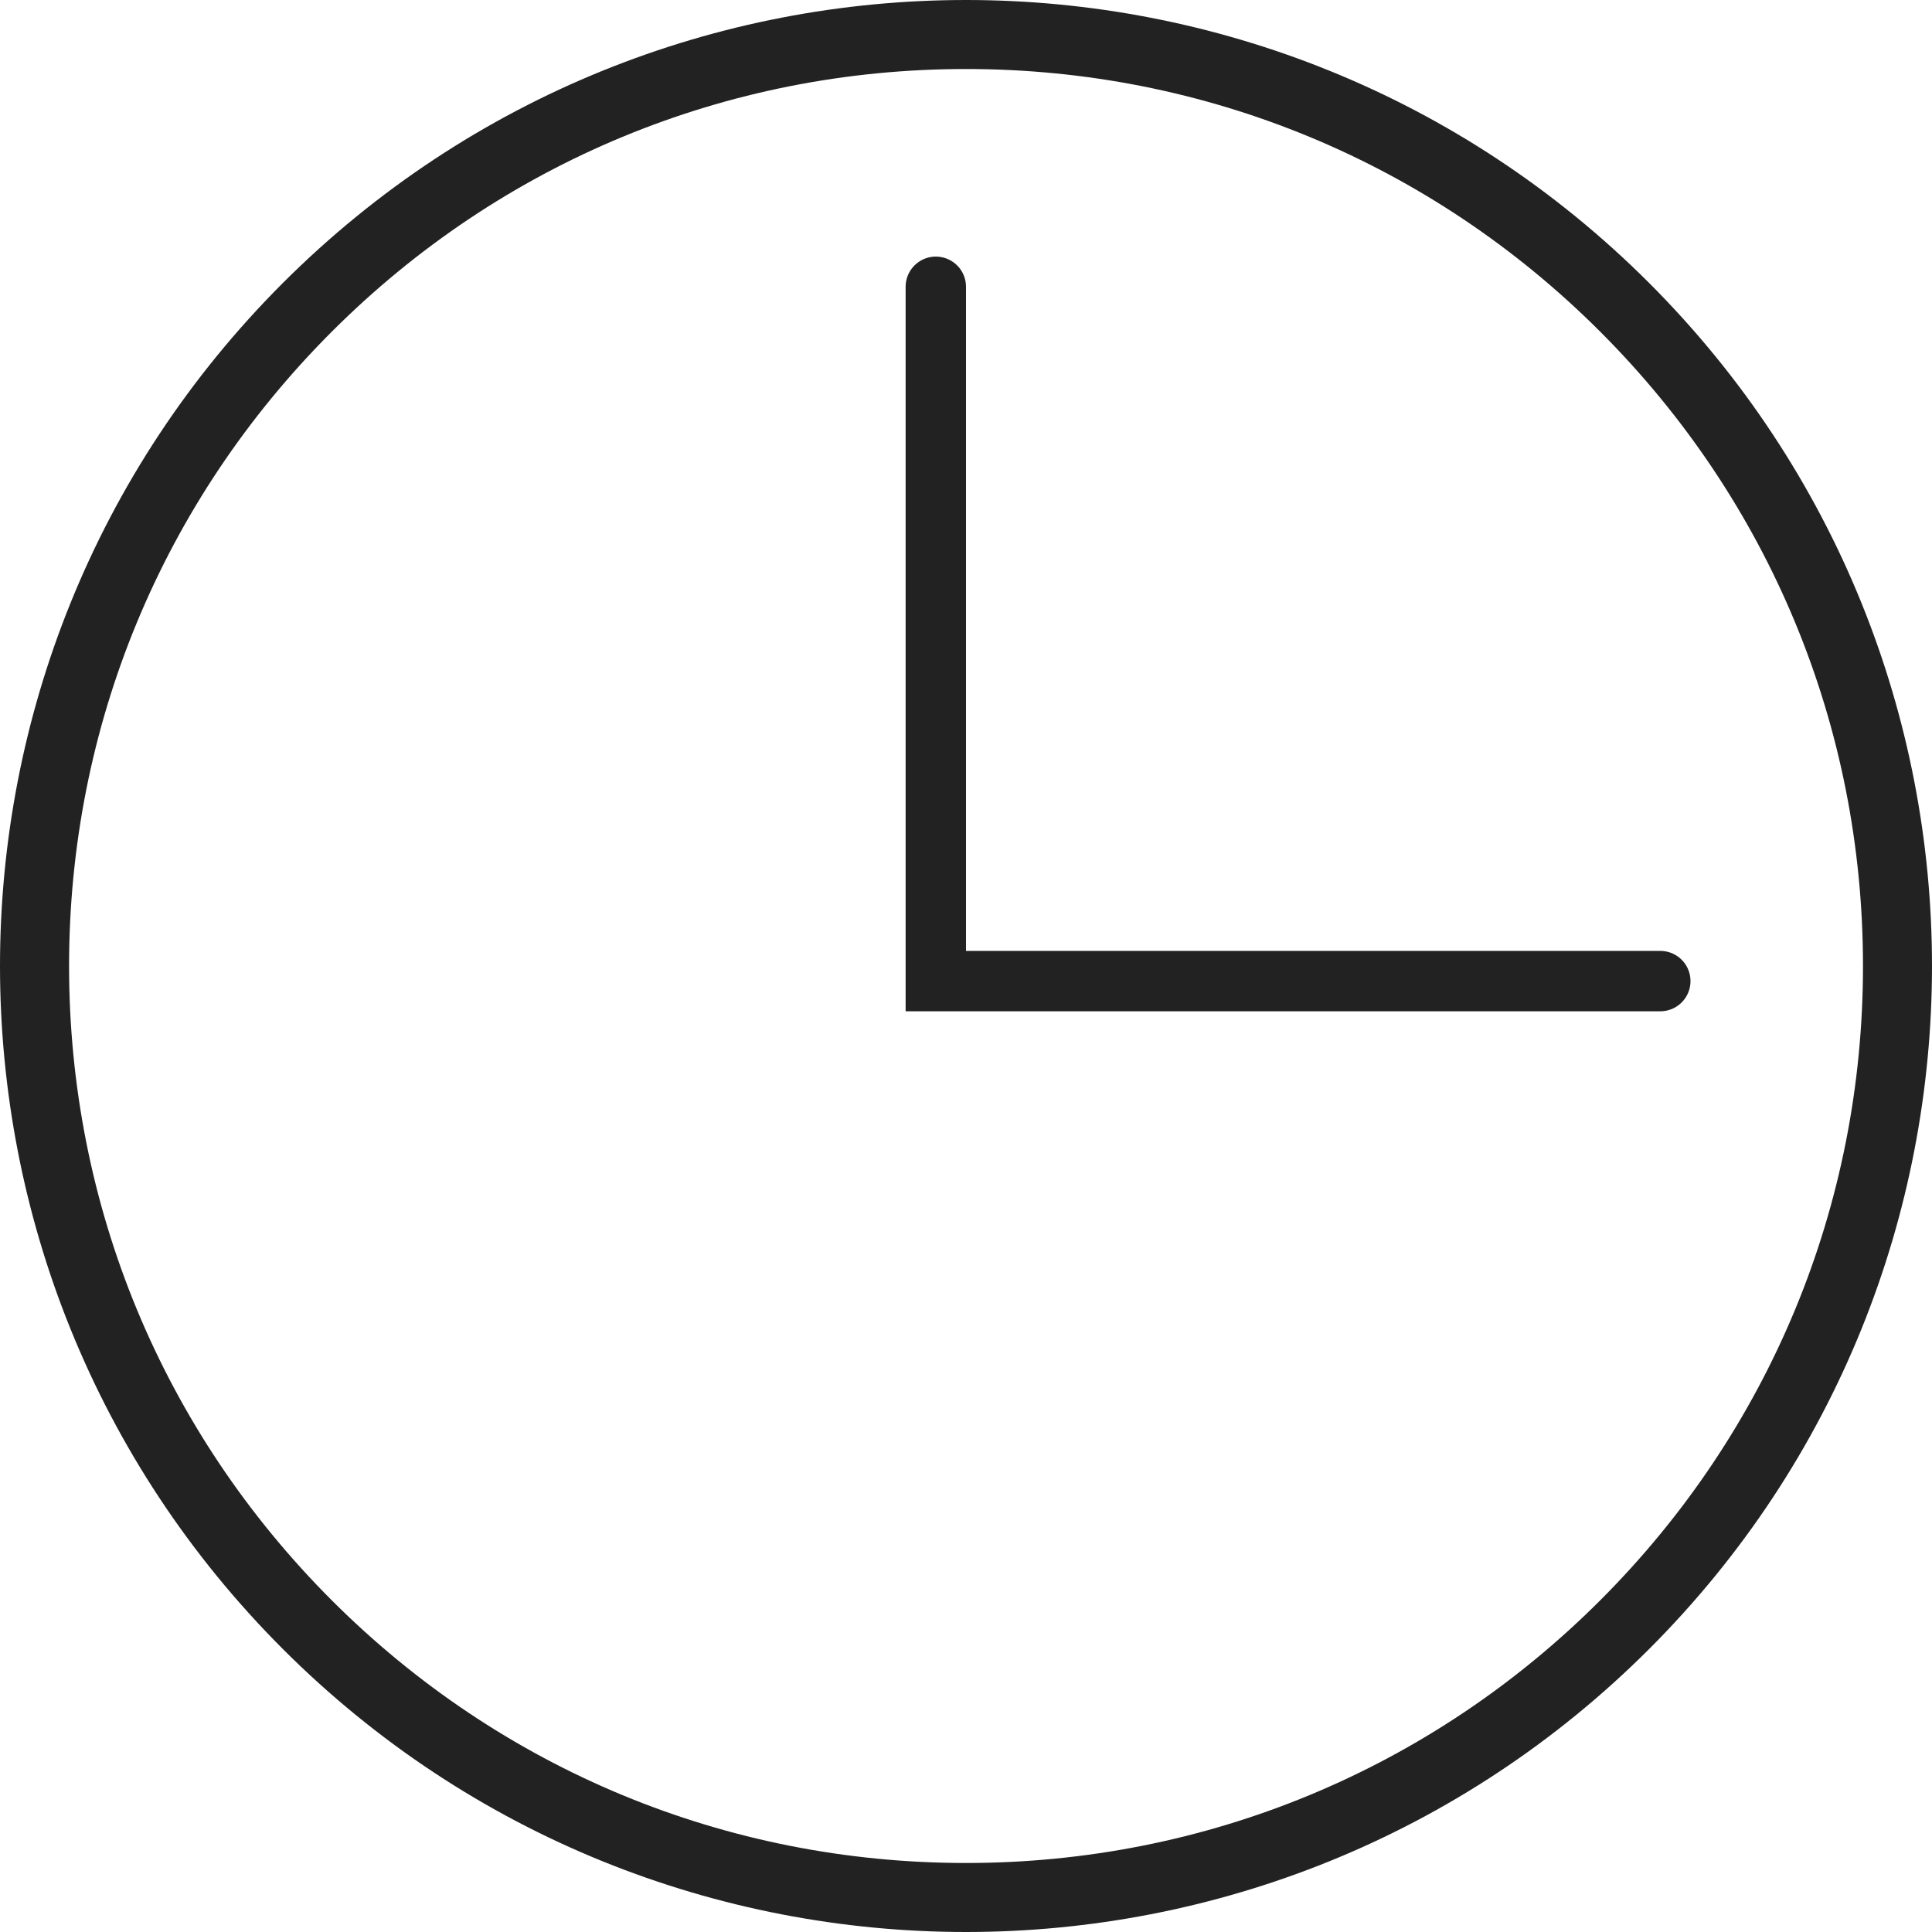 <svg width="32" height="32" viewBox="0 0 32 32" fill="none" xmlns="http://www.w3.org/2000/svg">
<path d="M15.5 4.75V16.25H27.5" stroke="#222222" stroke-linecap="round"/>
<path d="M27.314 4.686C24.191 1.563 20.094 0 16 0C11.906 0 7.812 1.563 4.686 4.686C-1.562 10.934 -1.562 21.066 4.686 27.314C7.809 30.437 11.906 32 16 32C20.094 32 24.188 30.437 27.314 27.314C33.562 21.066 33.562 10.934 27.314 4.686ZM26.505 26.506C23.7 29.311 19.968 30.857 16 30.857C12.032 30.857 8.3 29.311 5.495 26.506C2.689 23.7 1.144 19.969 1.144 16C1.144 12.031 2.689 8.3 5.495 5.494C8.3 2.689 12.032 1.143 16 1.143C19.968 1.143 23.7 2.689 26.505 5.494C29.311 8.3 30.857 12.031 30.857 16C30.857 19.969 29.311 23.7 26.505 26.506Z" fill="#222222"/>
</svg>

